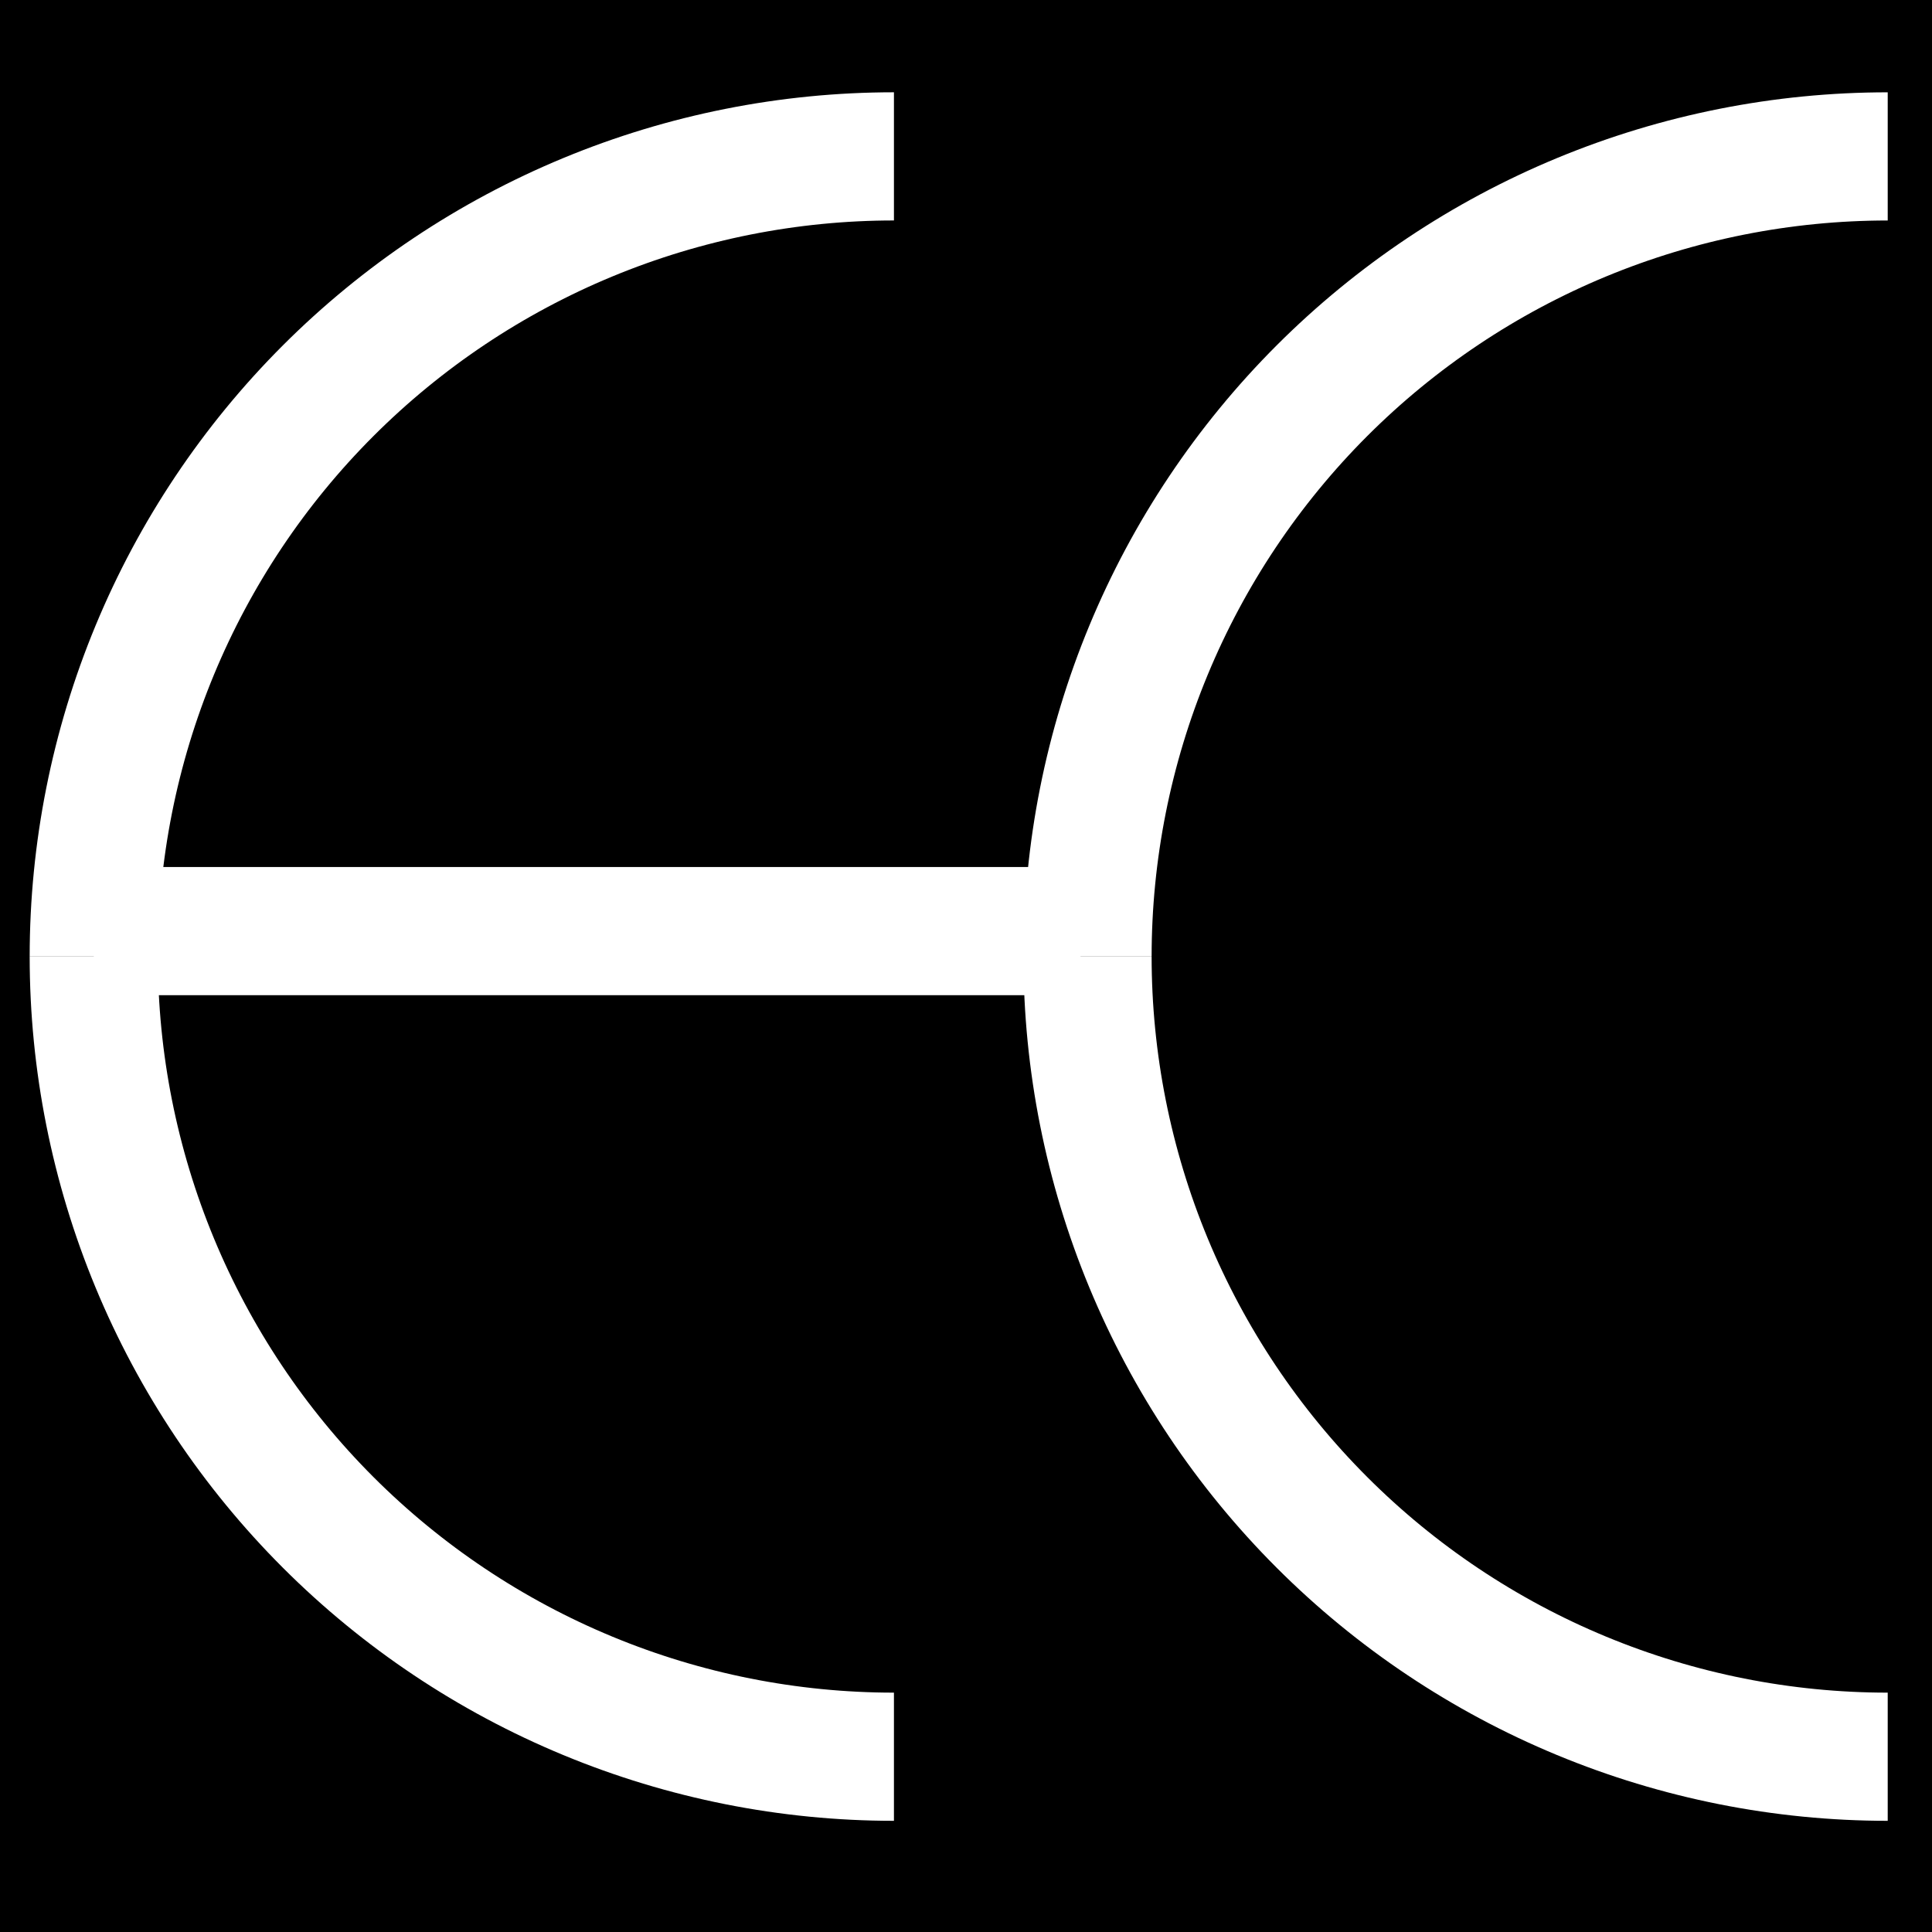 <?xml version="1.0" encoding="UTF-8"?> <svg xmlns="http://www.w3.org/2000/svg" width="64" height="64" viewBox="0 0 64 64" fill="none"><rect x="0" y="0" width="64" height="64" fill="#808080" stroke="none"/><g clip-path="url(#clip0_1156_696)"><rect width="64" height="64" fill="black"></rect><g clip-path="url(#clip1_1156_696)"><path d="M3.106 30.844L35.793 30.844" stroke="white" stroke-width="4.246"></path><path d="M62.533 58.194C59.052 58.194 55.605 57.508 52.389 56.176C49.173 54.844 46.251 52.892 43.79 50.43C41.329 47.969 39.376 45.047 38.044 41.831C36.712 38.615 36.026 35.168 36.026 31.687" stroke="white" stroke-width="4.246"></path><path d="M62.533 5.181C59.052 5.181 55.605 5.866 52.389 7.198C49.173 8.53 46.251 10.483 43.79 12.944C41.329 15.406 39.376 18.328 38.044 21.544C36.712 24.759 36.026 28.206 36.026 31.687" stroke="white" stroke-width="4.246"></path><path d="M29.613 58.194C26.132 58.194 22.685 57.508 19.47 56.176C16.254 54.844 13.332 52.892 10.87 50.43C8.409 47.969 6.456 45.047 5.124 41.831C3.792 38.615 3.106 35.168 3.106 31.687" stroke="white" stroke-width="4.246"></path><path d="M29.613 5.18C26.132 5.18 22.685 5.866 19.47 7.198C16.254 8.53 13.332 10.482 10.87 12.944C8.409 15.405 6.456 18.327 5.124 21.543C3.792 24.759 3.106 28.206 3.106 31.687" stroke="white" stroke-width="4.246"></path></g></g><defs><clipPath id="clip0_1156_696"><rect width="64" height="64" fill="white"></rect></clipPath><clipPath id="clip1_1156_696"><rect width="172.436" height="57.479" fill="white" transform="translate(-9 3)"></rect></clipPath></defs></svg> 